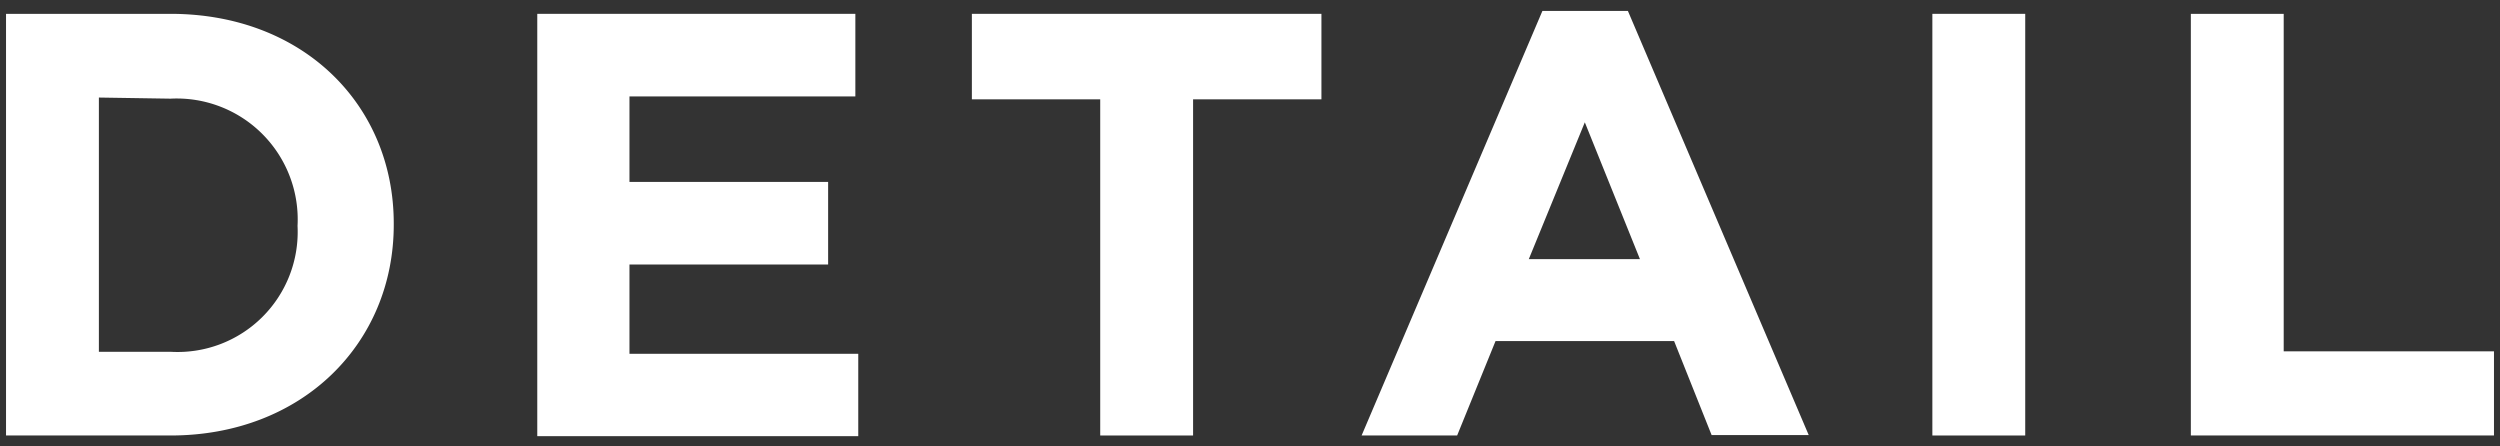 <svg xmlns="http://www.w3.org/2000/svg" width="112" height="20" viewBox="0 0 112 20"><rect x="0" y="0" width="112" height="20" fill="#333333" stroke="none"/><defs><style>.cls-1{fill:#fff;}</style></defs><path class="cls-1" d="M.27.62H7.64c5.94,0,10,4.08,10,9.39v.06c0,5.32-4.1,9.44-10,9.44H.27ZM4.43,4.37V15.76H7.64a5.38,5.38,0,0,0,5.69-5.64v0a5.42,5.42,0,0,0-5.69-5.7Z"/><path class="cls-1" d="M24.07.62H38.32v3.7H28.2V8.15h8.9v3.7H28.2v4H38.45v3.69H24.07Z"/><path class="cls-1" d="M49.29,4.45H43.54V.62H59.2V4.45H53.45V19.51H49.29Z"/><path class="cls-1" d="M69.1.49h3.83l8.1,19H76.68L75,15.28H67l-1.72,4.23H61Zm4.37,11.12L71,5.48l-2.51,6.13Z"/><path class="cls-1" d="M86.57.62h4.16V19.51H86.57Z"/><path class="cls-1" d="M98.15.62h4.16V15.74h9.42v3.77H98.15Z"/></svg>